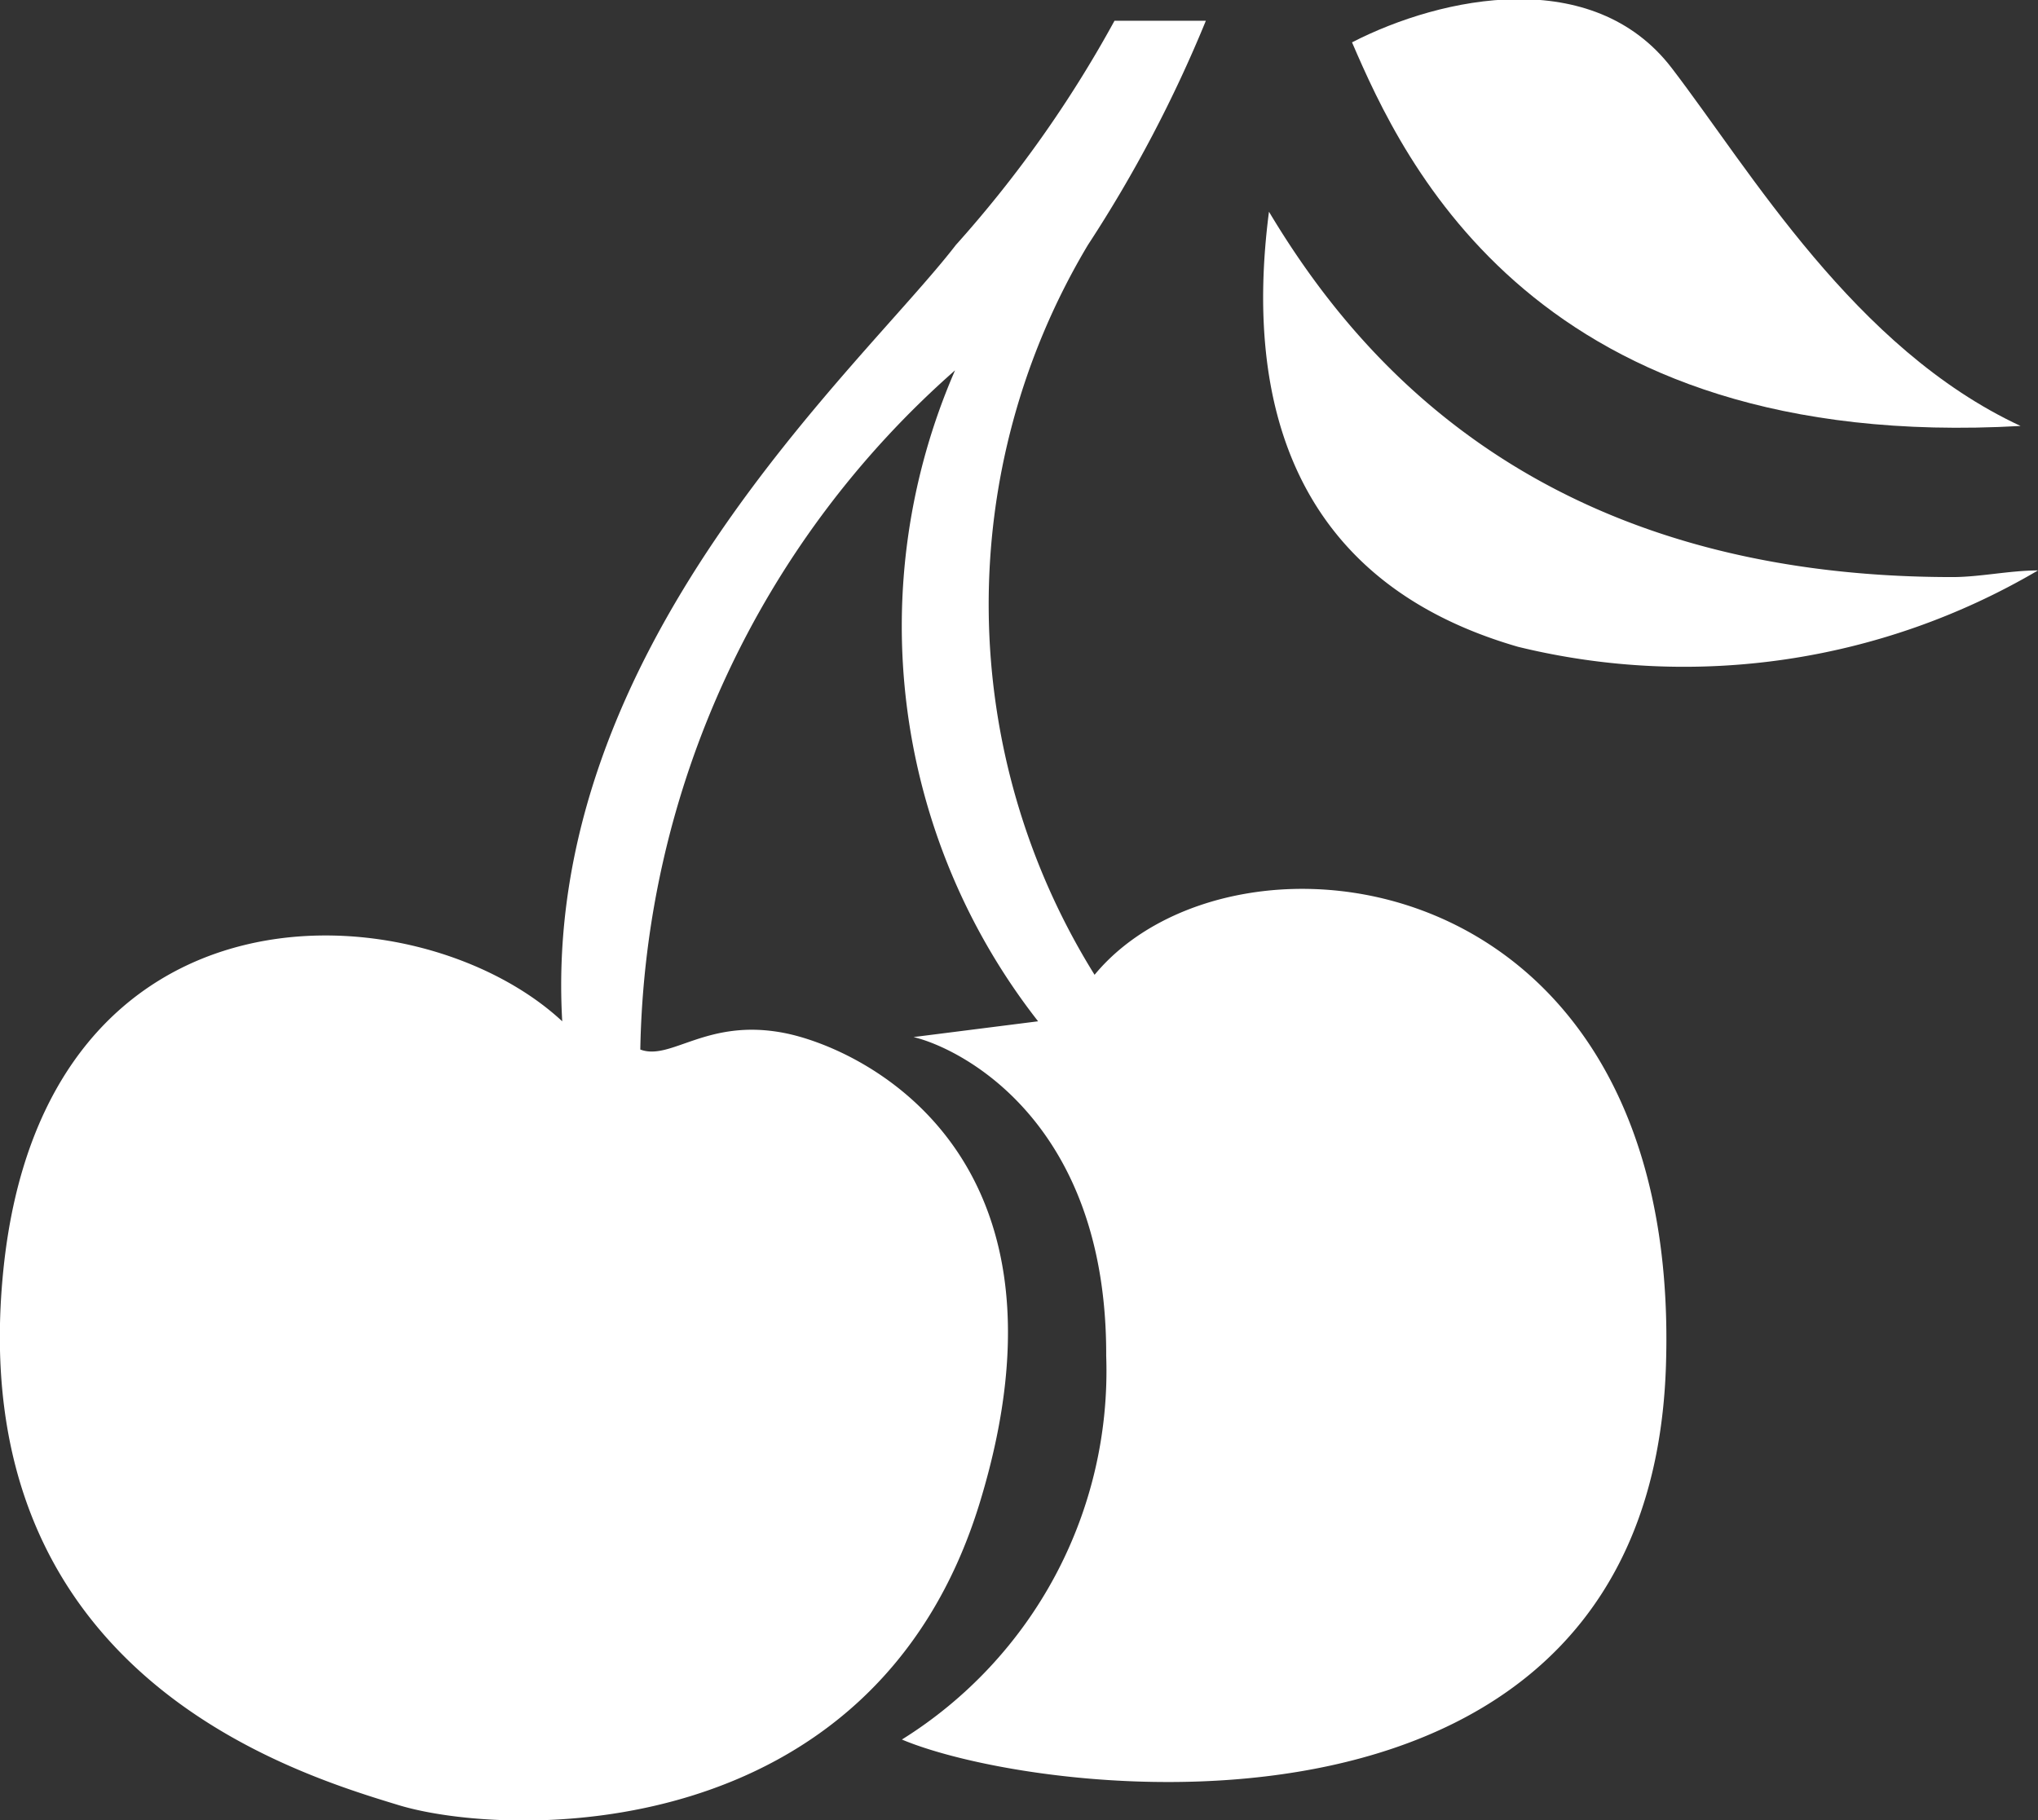 <svg id="Layer_1" data-name="Layer 1" xmlns="http://www.w3.org/2000/svg" viewBox="0 0 24.54 21.92">
  <rect x="0" y="0" width="24.54" height="21.92" fill="#333333" stroke="none"/>
  <defs>
    <style>
      .cls-1 {
        fill: #fff;
      }
    </style>
  </defs>
  <title>Slots_active</title>
  <g id="cherry">
    <g id="Group_7334" data-name="Group 7334">
      <path id="Path_6496" data-name="Path 6496" class="cls-1" d="M13.18,11.79h0A8.44,8.44,0,0,1,13.1,3,16,16,0,0,0,14.52.3h-1.1A14.36,14.36,0,0,1,11.51,3c-1.14,1.48-5,4.85-4.74,9.35h0c-1.72-1.6-6.24-1.85-6.73,3S3.52,21.4,4.8,21.79s5.72.55,7-3.65-1.43-5.47-2.36-5.65-1.36.34-1.73.2h0A11.16,11.16,0,0,1,11.5,4.51a7.72,7.72,0,0,0,1,7.84h0l-1.5.19c.55.13,2.33,1,2.32,3.84A5.23,5.23,0,0,1,10.86,21c1.68.71,9,1.63,9.2-4.5S14.84,9.78,13.18,11.79Z" transform="translate(0 -0.05)"/>
    </g>
    <g id="Group_7335" data-name="Group 7335">
      <path id="Path_6498" data-name="Path 6498" class="cls-1" d="M24.33,5.18c-2-.93-3.25-3.07-4.2-4.31S17.37,0,16.28.56C16.9,2,18.5,5.51,24.33,5.18Z" transform="translate(0 -0.05)"/>
      <path id="Path_6499" data-name="Path 6499" class="cls-1" d="M23.51,7c-4.92,0-7.13-2.56-8.23-4.4-.3,2.31.3,4.46,3,5.24a8.41,8.41,0,0,0,6.26-.92C24.2,6.92,23.84,7,23.51,7Z" transform="translate(0 -0.05)"/>
    </g>
  </g>
</svg>
